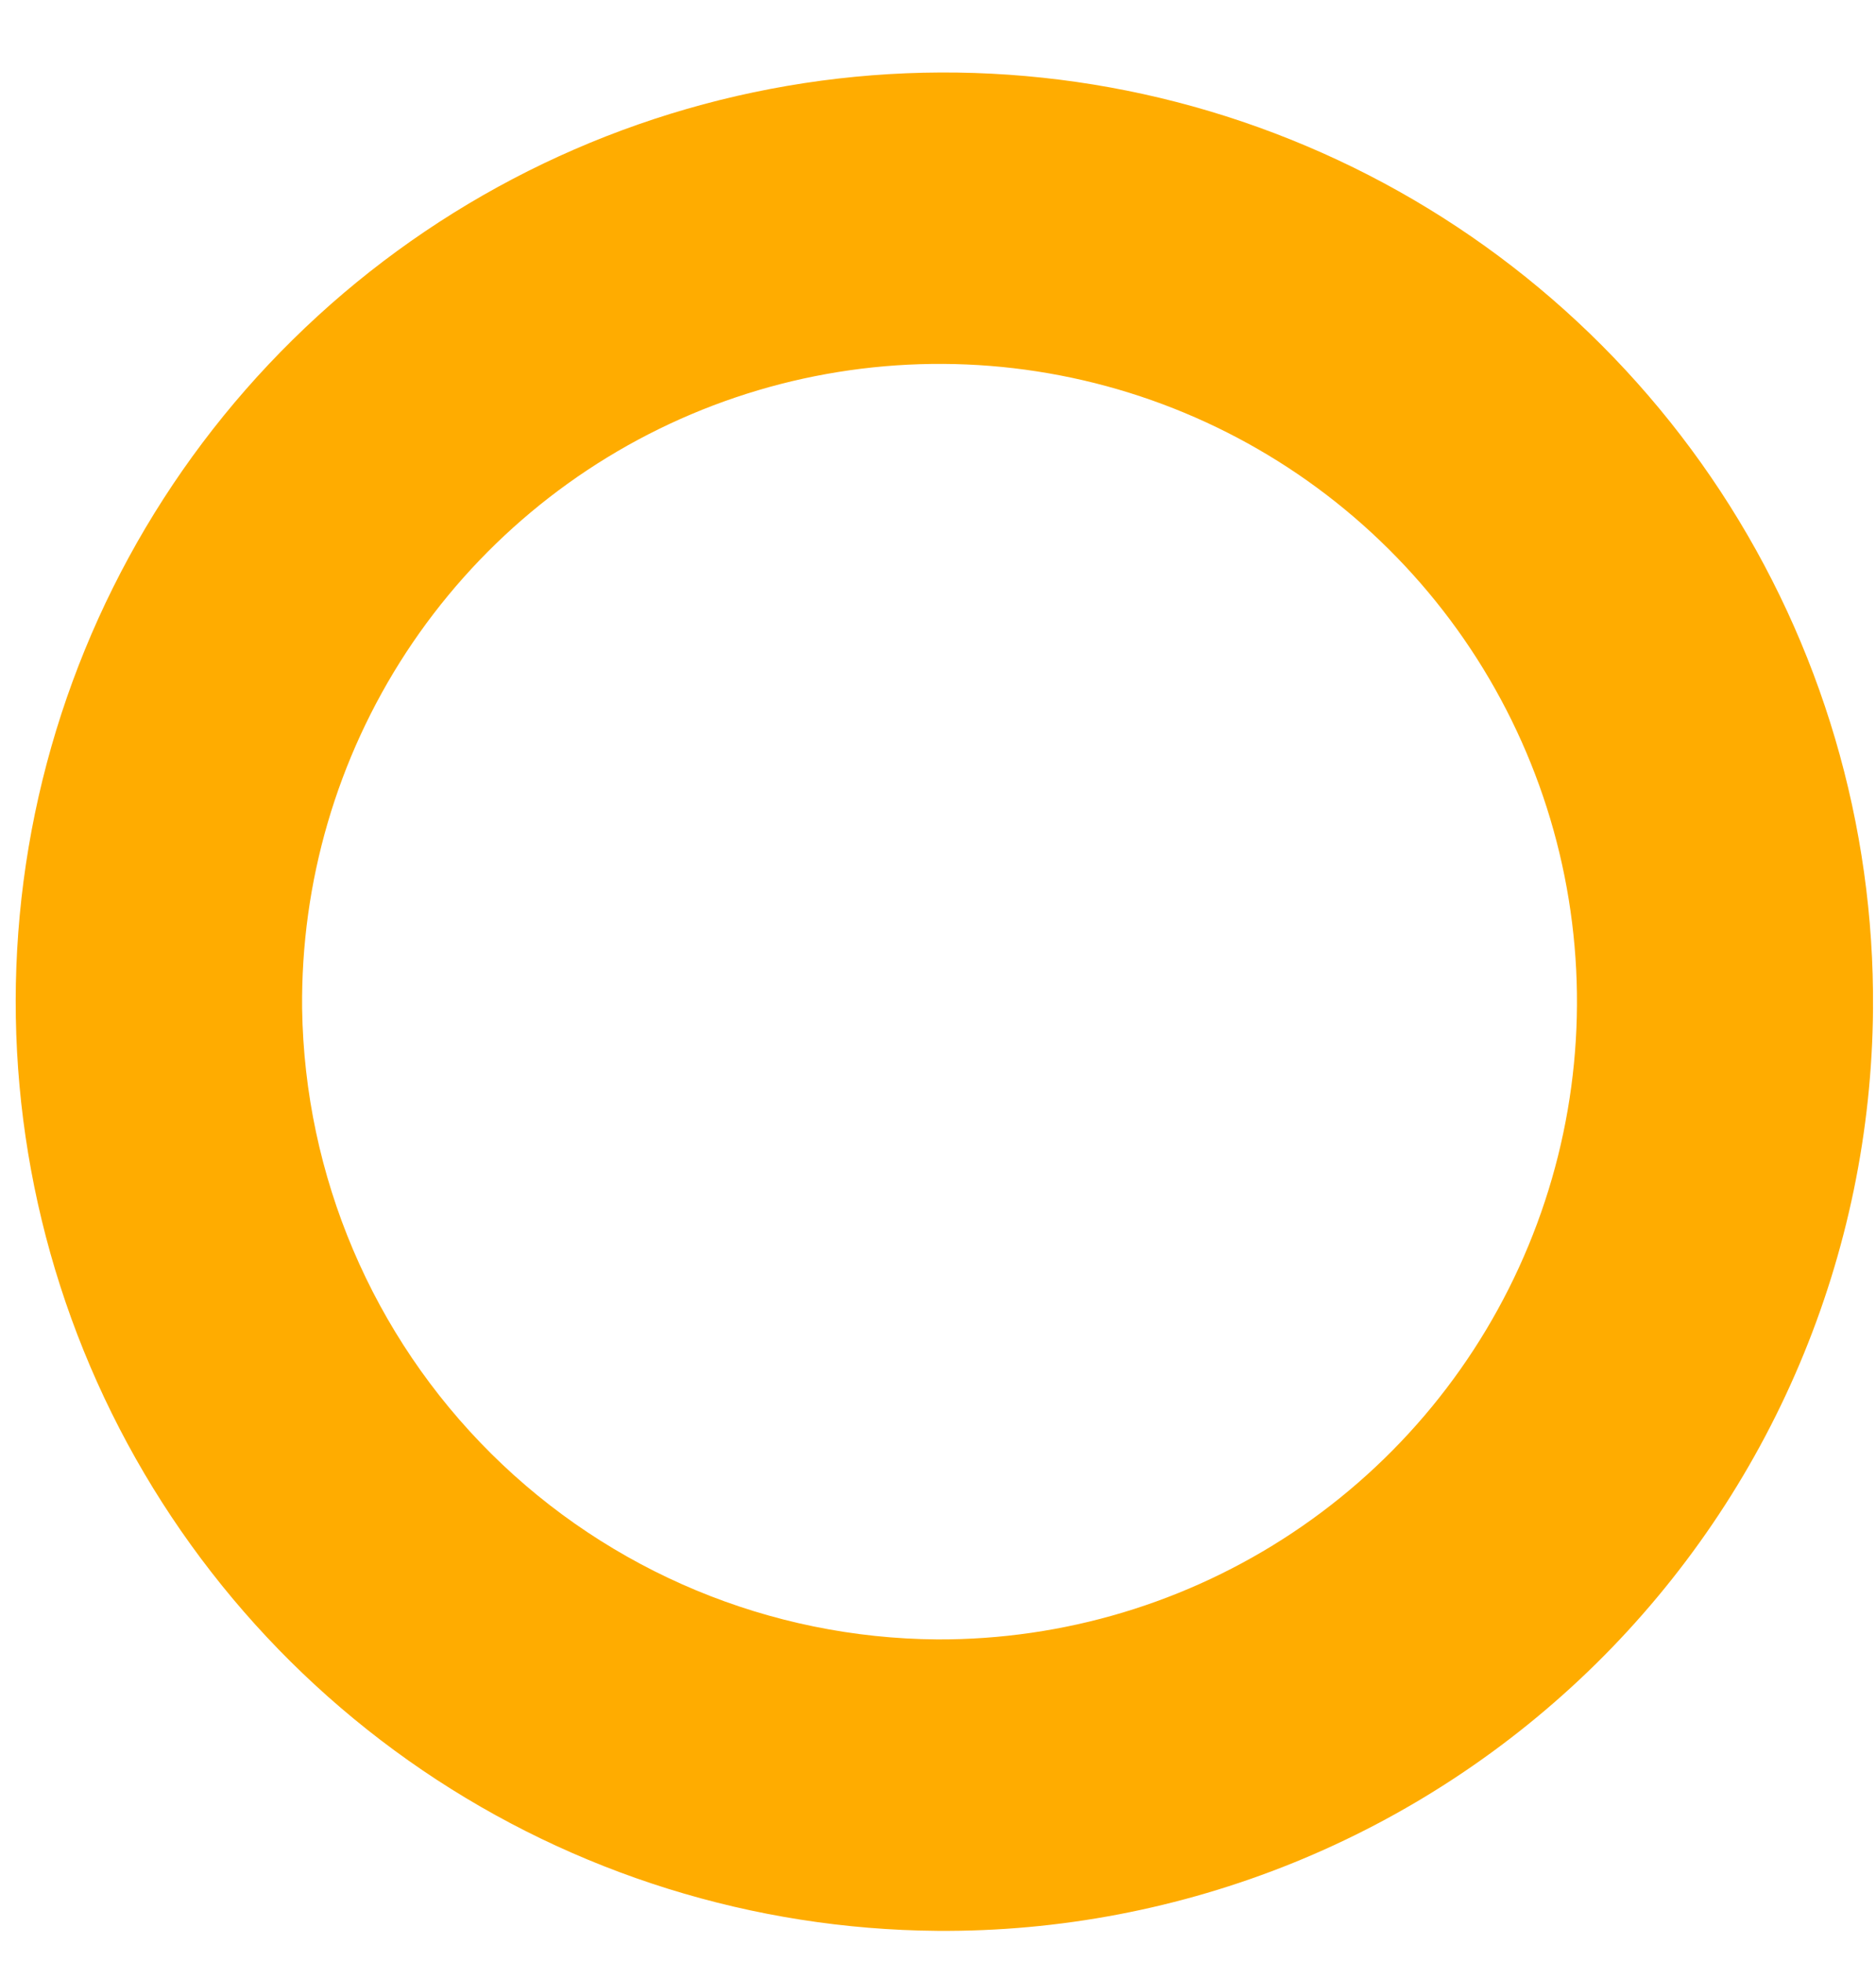 <?xml version="1.0" encoding="UTF-8"?> <svg xmlns="http://www.w3.org/2000/svg" width="22" height="23" viewBox="0 0 22 23" fill="none"> <path d="M10.991 22.638C8.837 22.621 6.736 21.966 4.954 20.755C3.173 19.544 1.79 17.832 0.981 15.835C0.172 13.838 -0.026 11.646 0.41 9.536C0.847 7.426 1.899 5.493 3.434 3.982C4.968 2.47 6.917 1.447 9.033 1.043C11.148 0.639 13.336 0.872 15.32 1.712C17.304 2.551 18.994 3.961 20.177 5.761C21.36 7.562 21.982 9.673 21.965 11.828C21.954 13.258 21.662 14.673 21.104 15.991C20.547 17.308 19.735 18.503 18.716 19.507C17.697 20.51 16.49 21.304 15.165 21.841C13.839 22.378 12.421 22.649 10.991 22.638ZM10.991 19.221C12.474 19.227 13.925 18.791 15.16 17.969C16.395 17.147 17.357 15.976 17.924 14.605C18.492 13.234 18.639 11.726 18.347 10.271C18.055 8.816 17.337 7.482 16.284 6.437C15.231 5.391 13.892 4.683 12.435 4.402C10.979 4.121 9.472 4.279 8.106 4.857C6.74 5.435 5.577 6.407 4.764 7.648C3.952 8.889 3.527 10.344 3.543 11.828C3.573 13.789 4.368 15.661 5.76 17.043C7.152 18.425 9.03 19.207 10.991 19.221Z" fill="#FFAC00"></path> </svg> 
